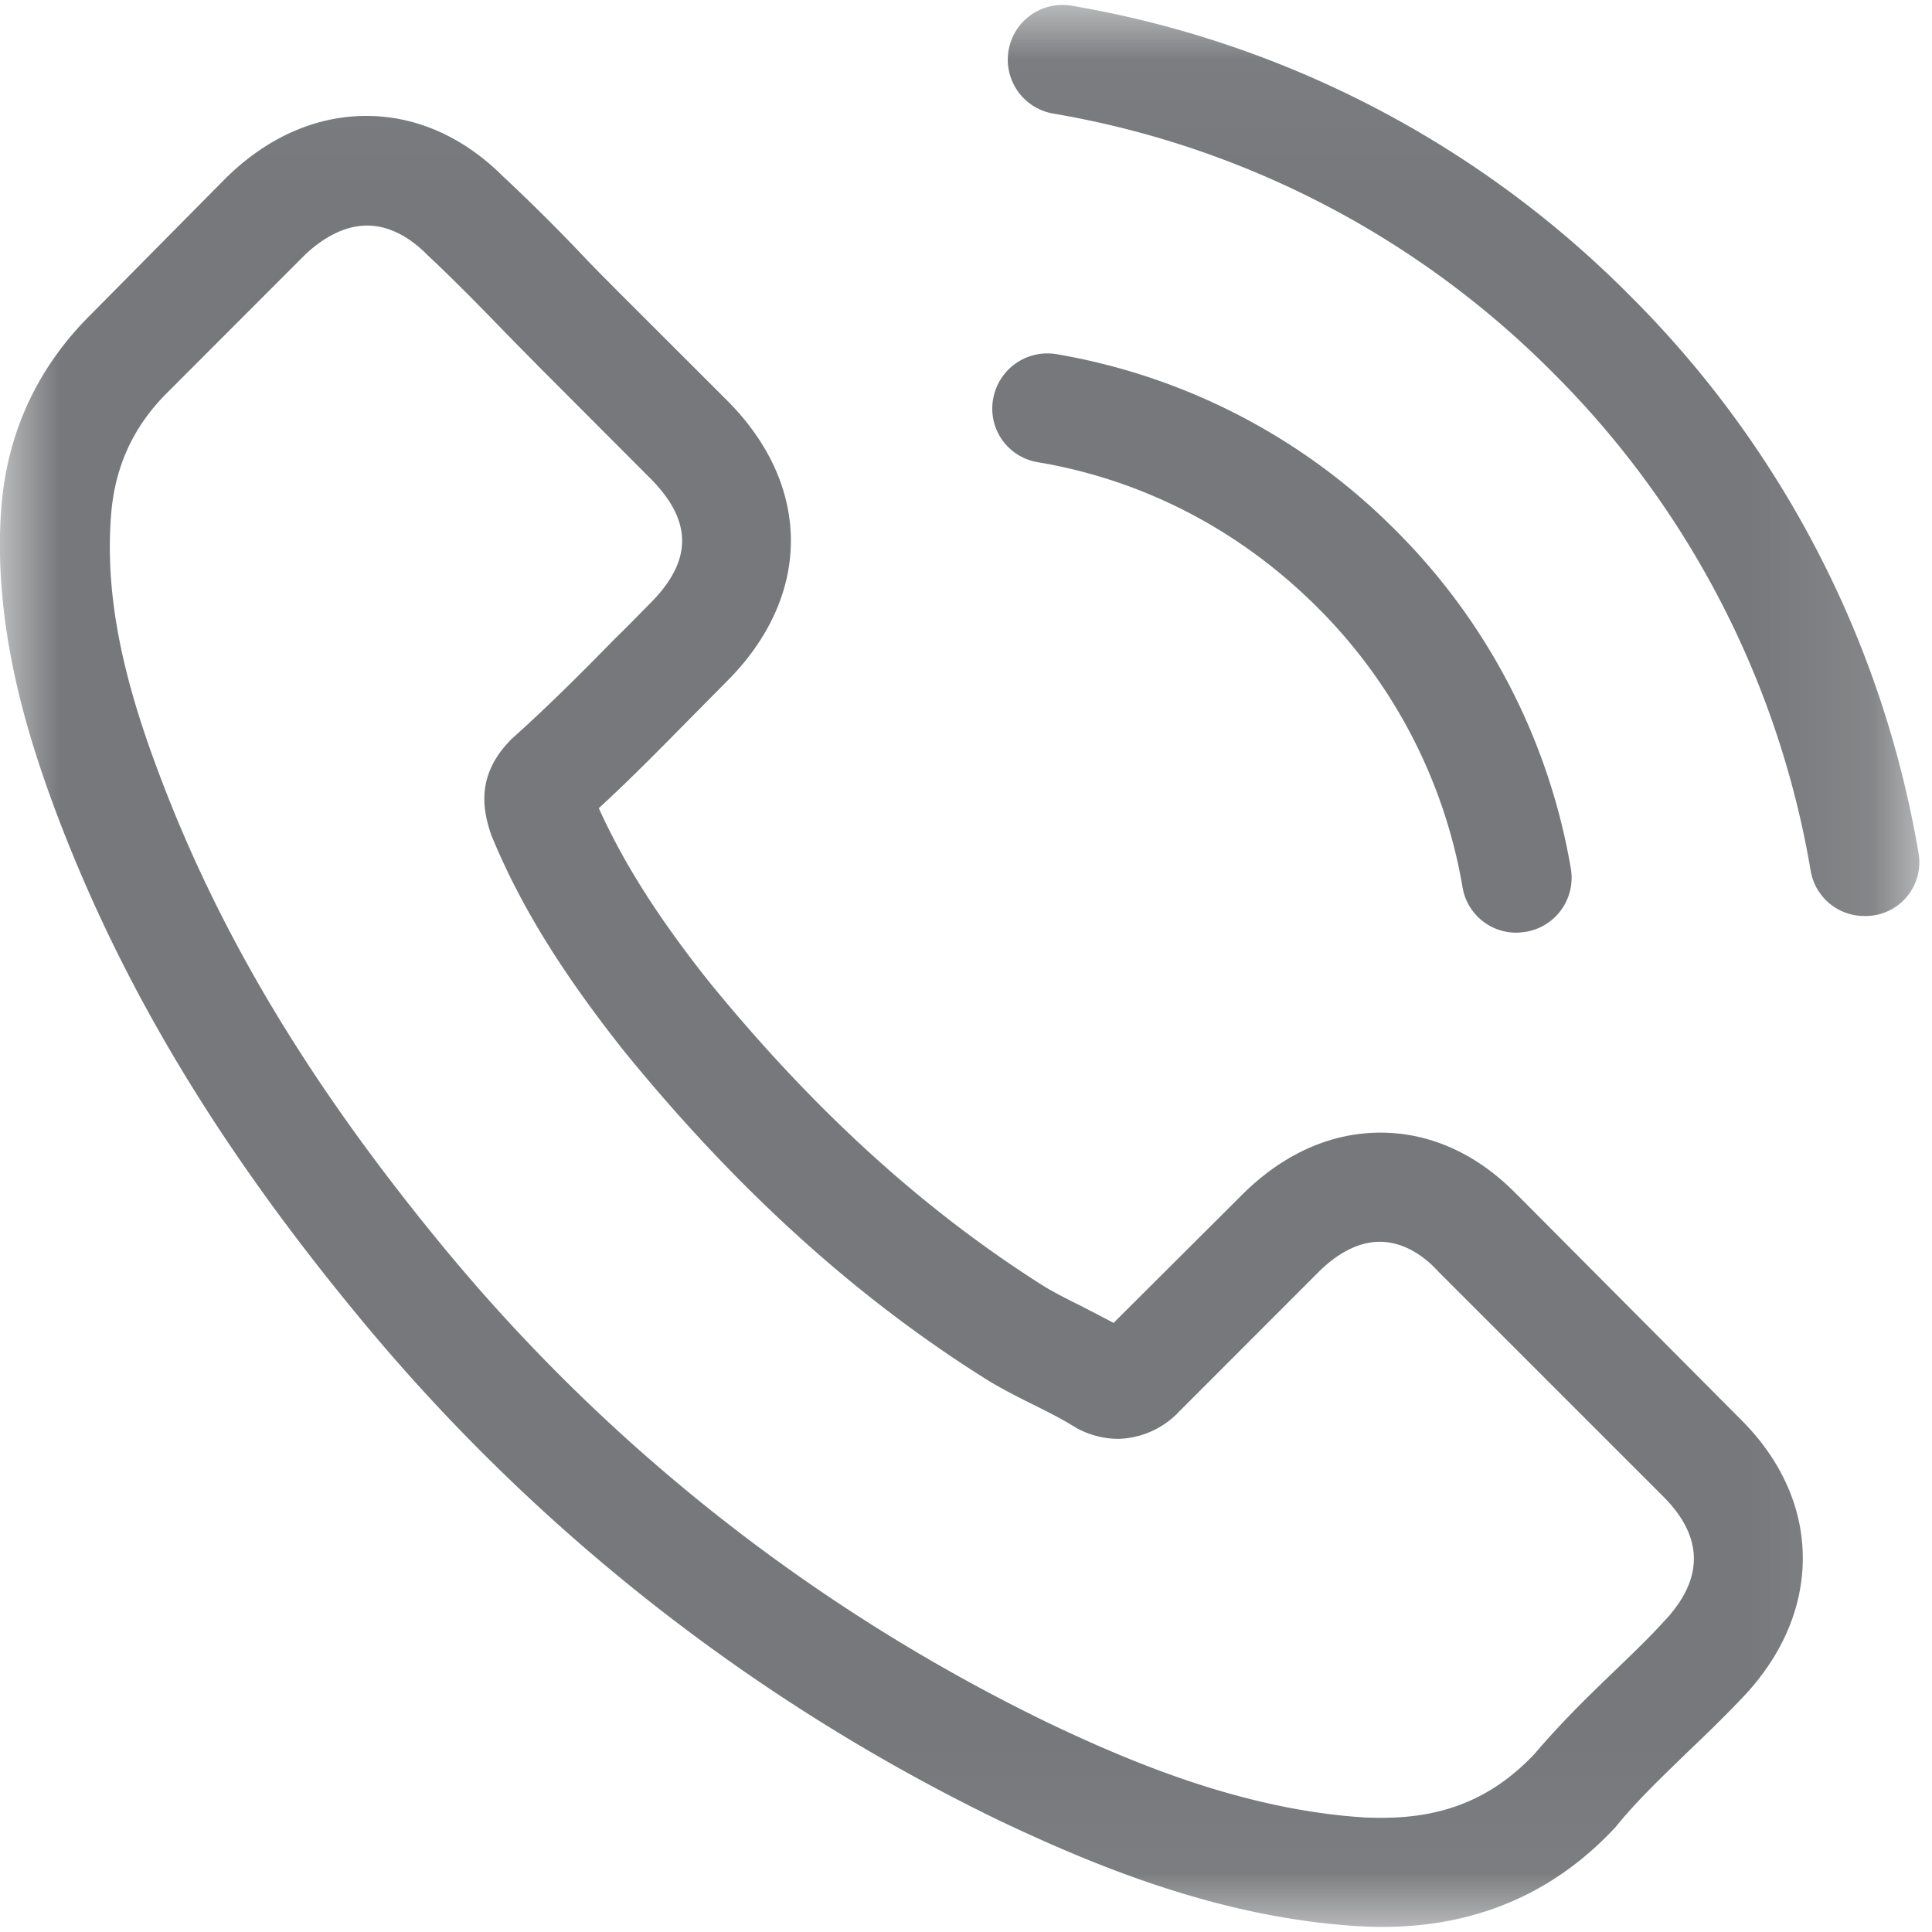 <svg xmlns="http://www.w3.org/2000/svg" xmlns:xlink="http://www.w3.org/1999/xlink" width="16" height="16" viewBox="0 0 16 16">
    <defs>
        <path id="a" d="M0 .04h15.895v15.918H0z"/>
    </defs>
    <g fill="none" fill-rule="evenodd">
        <mask id="b" fill="#fff">
            <use xlink:href="#a"/>
        </mask>
        <path fill="#77787B" d="M12.569 9.9c-.326-.339-.72-.52-1.136-.52-.413 0-.81.178-1.149.517l-1.062 1.059c-.087-.047-.174-.091-.258-.135-.121-.06-.235-.117-.333-.178-.994-.631-1.898-1.455-2.765-2.52-.42-.53-.702-.977-.907-1.43.276-.253.531-.515.78-.767l.282-.285c.705-.706.705-1.62 0-2.325l-.918-.917c-.103-.104-.211-.212-.312-.32a15.92 15.92 0 0 0-.631-.624C3.834 1.132 3.444.96 3.034.96c-.41 0-.806.171-1.142.494l-.007.006L.743 2.614c-.43.43-.675.954-.73 1.562-.08.98.21 1.895.43 2.493.545 1.468 1.358 2.828 2.571 4.287a15.81 15.81 0 0 0 5.264 4.122c.773.366 1.805.8 2.957.873.07.004.144.007.212.007.776 0 1.427-.279 1.938-.833.003-.007.01-.01.013-.017.175-.212.377-.403.588-.608.145-.138.293-.282.437-.433.333-.346.507-.75.507-1.163 0-.416-.178-.816-.517-1.152L12.57 9.9zm1.202 3.538c-.003 0-.003.004 0 0-.13.142-.265.27-.41.41-.218.209-.44.427-.648.672-.34.363-.74.534-1.263.534-.05 0-.104 0-.155-.003-.997-.064-1.925-.454-2.62-.786a14.925 14.925 0 0 1-4.959-3.884c-1.145-1.38-1.912-2.657-2.419-4.028C.985 5.517.871 4.865.921 4.25c.034-.393.185-.72.464-.998L2.53 2.106c.165-.154.34-.238.51-.238.212 0 .384.128.491.235l.01.01c.205.192.4.39.605.601.104.108.212.216.32.326l.916.918c.356.356.356.685 0 1.041-.097.098-.191.195-.288.289-.283.289-.552.558-.844.82-.006.006-.013.01-.017.016-.288.29-.235.572-.174.763l.01.03c.238.578.574 1.122 1.085 1.77l.003.004c.928 1.142 1.905 2.033 2.984 2.715.137.087.278.158.413.225.12.06.235.117.332.178.014.007.027.017.04.023a.728.728 0 0 0 .333.084.718.718 0 0 0 .511-.231l1.149-1.15c.114-.114.296-.251.507-.251.209 0 .38.13.484.245l1.858 1.858c.346.342.346.695.003 1.051zM8.59 3.827c.881.147 1.68.564 2.319 1.202a4.283 4.283 0 0 1 1.203 2.318.45.45 0 0 0 .447.377c.026 0 .05-.004.077-.007a.454.454 0 0 0 .373-.524 5.182 5.182 0 0 0-1.455-2.805 5.182 5.182 0 0 0-2.805-1.455.456.456 0 0 0-.524.37.449.449 0 0 0 .366.524zM15.888 7.062a8.525 8.525 0 0 0-2.396-4.62A8.525 8.525 0 0 0 8.873.047a.452.452 0 1 0-.148.894 7.633 7.633 0 0 1 4.13 2.14 7.611 7.611 0 0 1 2.14 4.129.45.45 0 0 0 .446.376.445.445 0 0 0 .447-.524z" mask="url(#b)"/>
    </g>
</svg>
